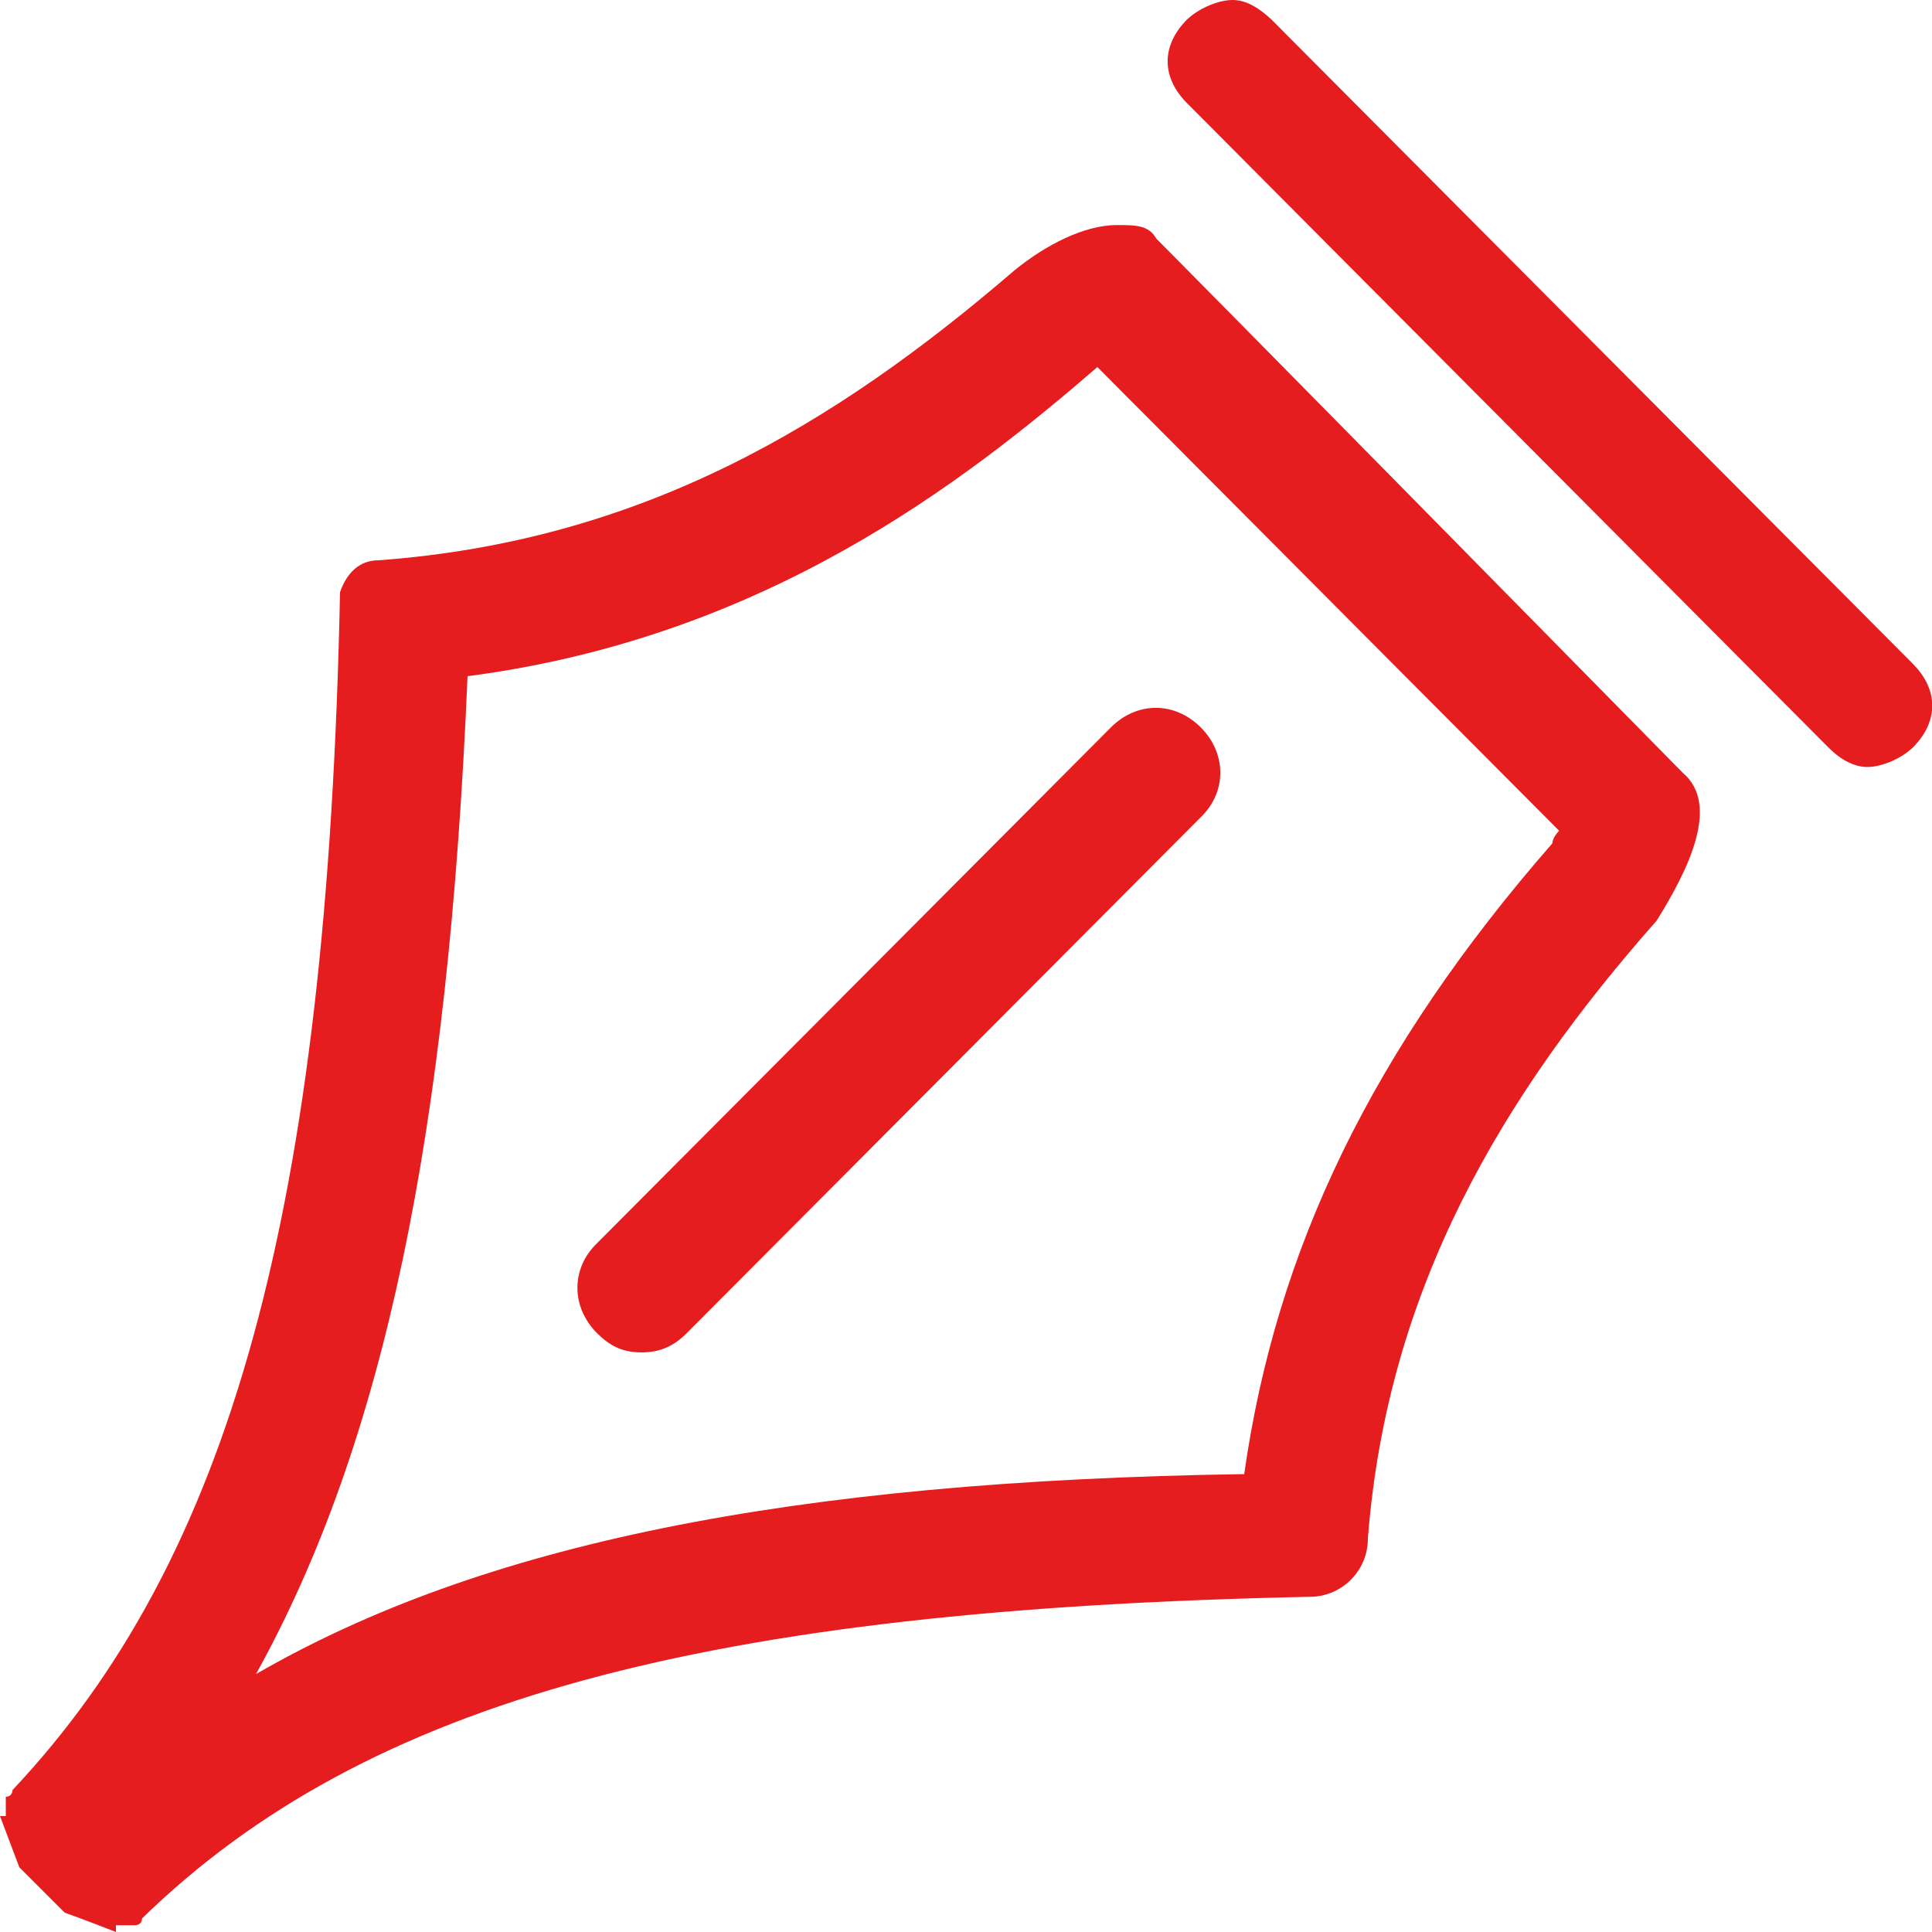 <?xml version="1.0" encoding="utf-8"?>
<!-- Generator: Adobe Illustrator 28.0.0, SVG Export Plug-In . SVG Version: 6.00 Build 0)  -->
<svg version="1.1" id="图层_1" xmlns="http://www.w3.org/2000/svg" xmlns:xlink="http://www.w3.org/1999/xlink" x="0px" y="0px"
	 viewBox="0 0 200 200" style="enable-background:new 0 0 200 200;" xml:space="preserve">
<style type="text/css">
	.st0{fill:#e51d1f;}
</style>
<path class="st0" d="M113.6,38l47.8,48c0,0-0.7,0.7-0.7,1.3c-18.6,21.3-28.6,42-31.9,65.3c-47.2,0.7-79.1,7.3-102.3,20.7
	c13.3-24,19.9-56,21.9-103.3C79.1,66,99.7,50,113.6,38 M127.6,0c-1.3,0-3.3,0.7-4.7,2c-2.7,2.7-2.7,6,0,8.7l66.4,66.7
	c1.3,1.3,2.7,2,4,2c1.3,0,3.3-0.7,4.7-2c2.7-2.7,2.7-6,0-8.7L131.6,2C130.2,0.7,128.9,0,127.6,0L127.6,0z M115.6,23.3
	c-3.3,0-7.3,2-10.6,4.7C86.4,44,66.4,56,39.2,58c-2,0-3.3,1.3-4,3.3c-1.3,64-11.3,100-33.9,124c0,0,0,0.7-0.7,0.7v2H0l2,5.3l4.7,4.7
	c0,0,2,0.7,5.3,2v-0.7h2c0,0,0.7,0,0.7-0.7c23.3-22.7,58.5-32,120.9-33.3c3.3,0,6-2.7,6-6c2-26,14-46,29.9-64
	c3.3-5.3,6.6-12,2.7-15.3c-48.5-49.3-54.5-55.3-54.5-55.3C118.9,23.3,117.6,23.3,115.6,23.3L115.6,23.3z M66.4,140
	c-2,0-3.3-0.7-4.6-2c-2.7-2.7-2.7-6.7,0-9.3L115,75.3c2.7-2.7,6.6-2.7,9.3,0c2.7,2.7,2.7,6.7,0,9.3L71.1,138
	C69.8,139.3,68.4,140,66.4,140L66.4,140z"/>
</svg>
